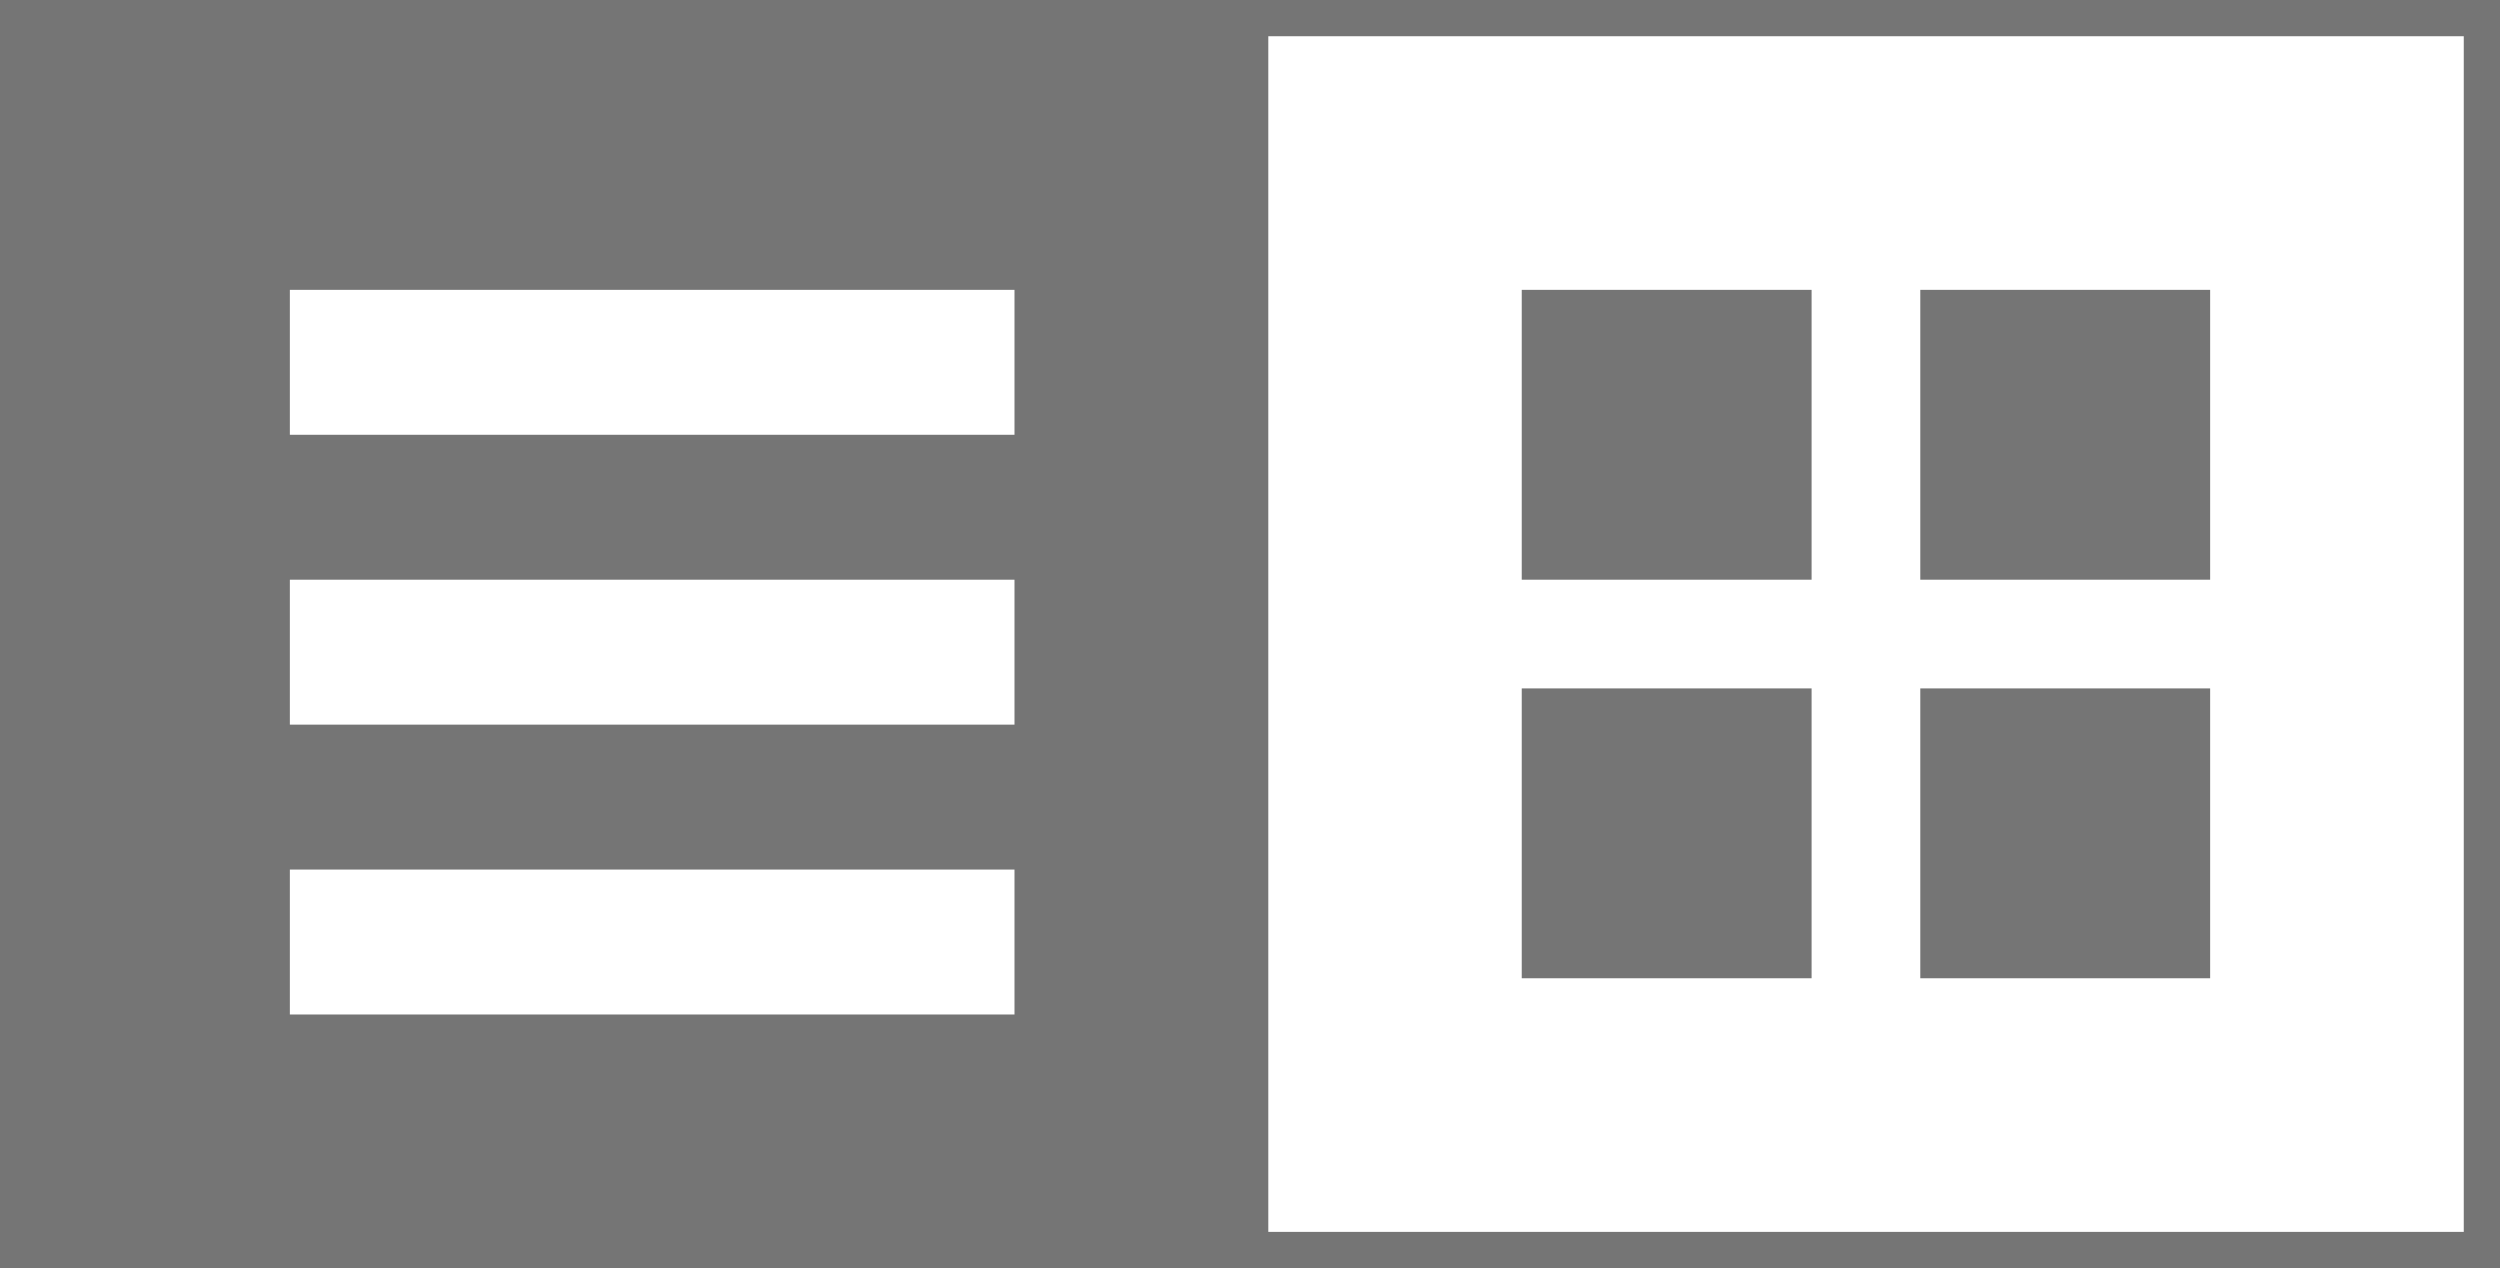 <svg id="toggle_list" xmlns="http://www.w3.org/2000/svg" width="69" height="35" viewBox="0 0 69 35">
  <rect x="0" y="0" width="69" height="35" fill="#333333" stroke="none"/>
  <defs>
    <style>
      .cls-1, .cls-4 {
        fill: #fff;
      }

      .cls-1, .cls-3 {
        stroke: #757575;
      }

      .cls-2, .cls-3 {
        fill: #757575;
      }

      .cls-5 {
        stroke: none;
      }

      .cls-6 {
        fill: none;
      }
    </style>
  </defs>
  <g id="Rectangle_3507" data-name="Rectangle 3507" class="cls-1" transform="translate(34)">
    <rect class="cls-5" width="35" height="35"/>
    <rect class="cls-6" x="0.5" y="0.5" width="34" height="34"/>
  </g>
  <rect id="Rectangle_3512" data-name="Rectangle 3512" class="cls-2" width="8" height="8" transform="translate(42 8)"/>
  <rect id="Rectangle_3513" data-name="Rectangle 3513" class="cls-2" width="8" height="8" transform="translate(42 19)"/>
  <rect id="Rectangle_3509" data-name="Rectangle 3509" class="cls-2" width="8" height="8" transform="translate(53 8)"/>
  <rect id="Rectangle_3511" data-name="Rectangle 3511" class="cls-2" width="8" height="8" transform="translate(53 19)"/>
  <g id="Rectangle_3515" data-name="Rectangle 3515" class="cls-3">
    <rect class="cls-5" width="35" height="35"/>
    <rect class="cls-6" x="0.5" y="0.5" width="34" height="34"/>
  </g>
  <rect id="Rectangle_3516" data-name="Rectangle 3516" class="cls-4" width="20" height="4" transform="translate(8 8)"/>
  <rect id="Rectangle_3517" data-name="Rectangle 3517" class="cls-4" width="20" height="4" transform="translate(8 24)"/>
  <rect id="Rectangle_3518" data-name="Rectangle 3518" class="cls-4" width="20" height="4" transform="translate(8 16)"/>
</svg>
